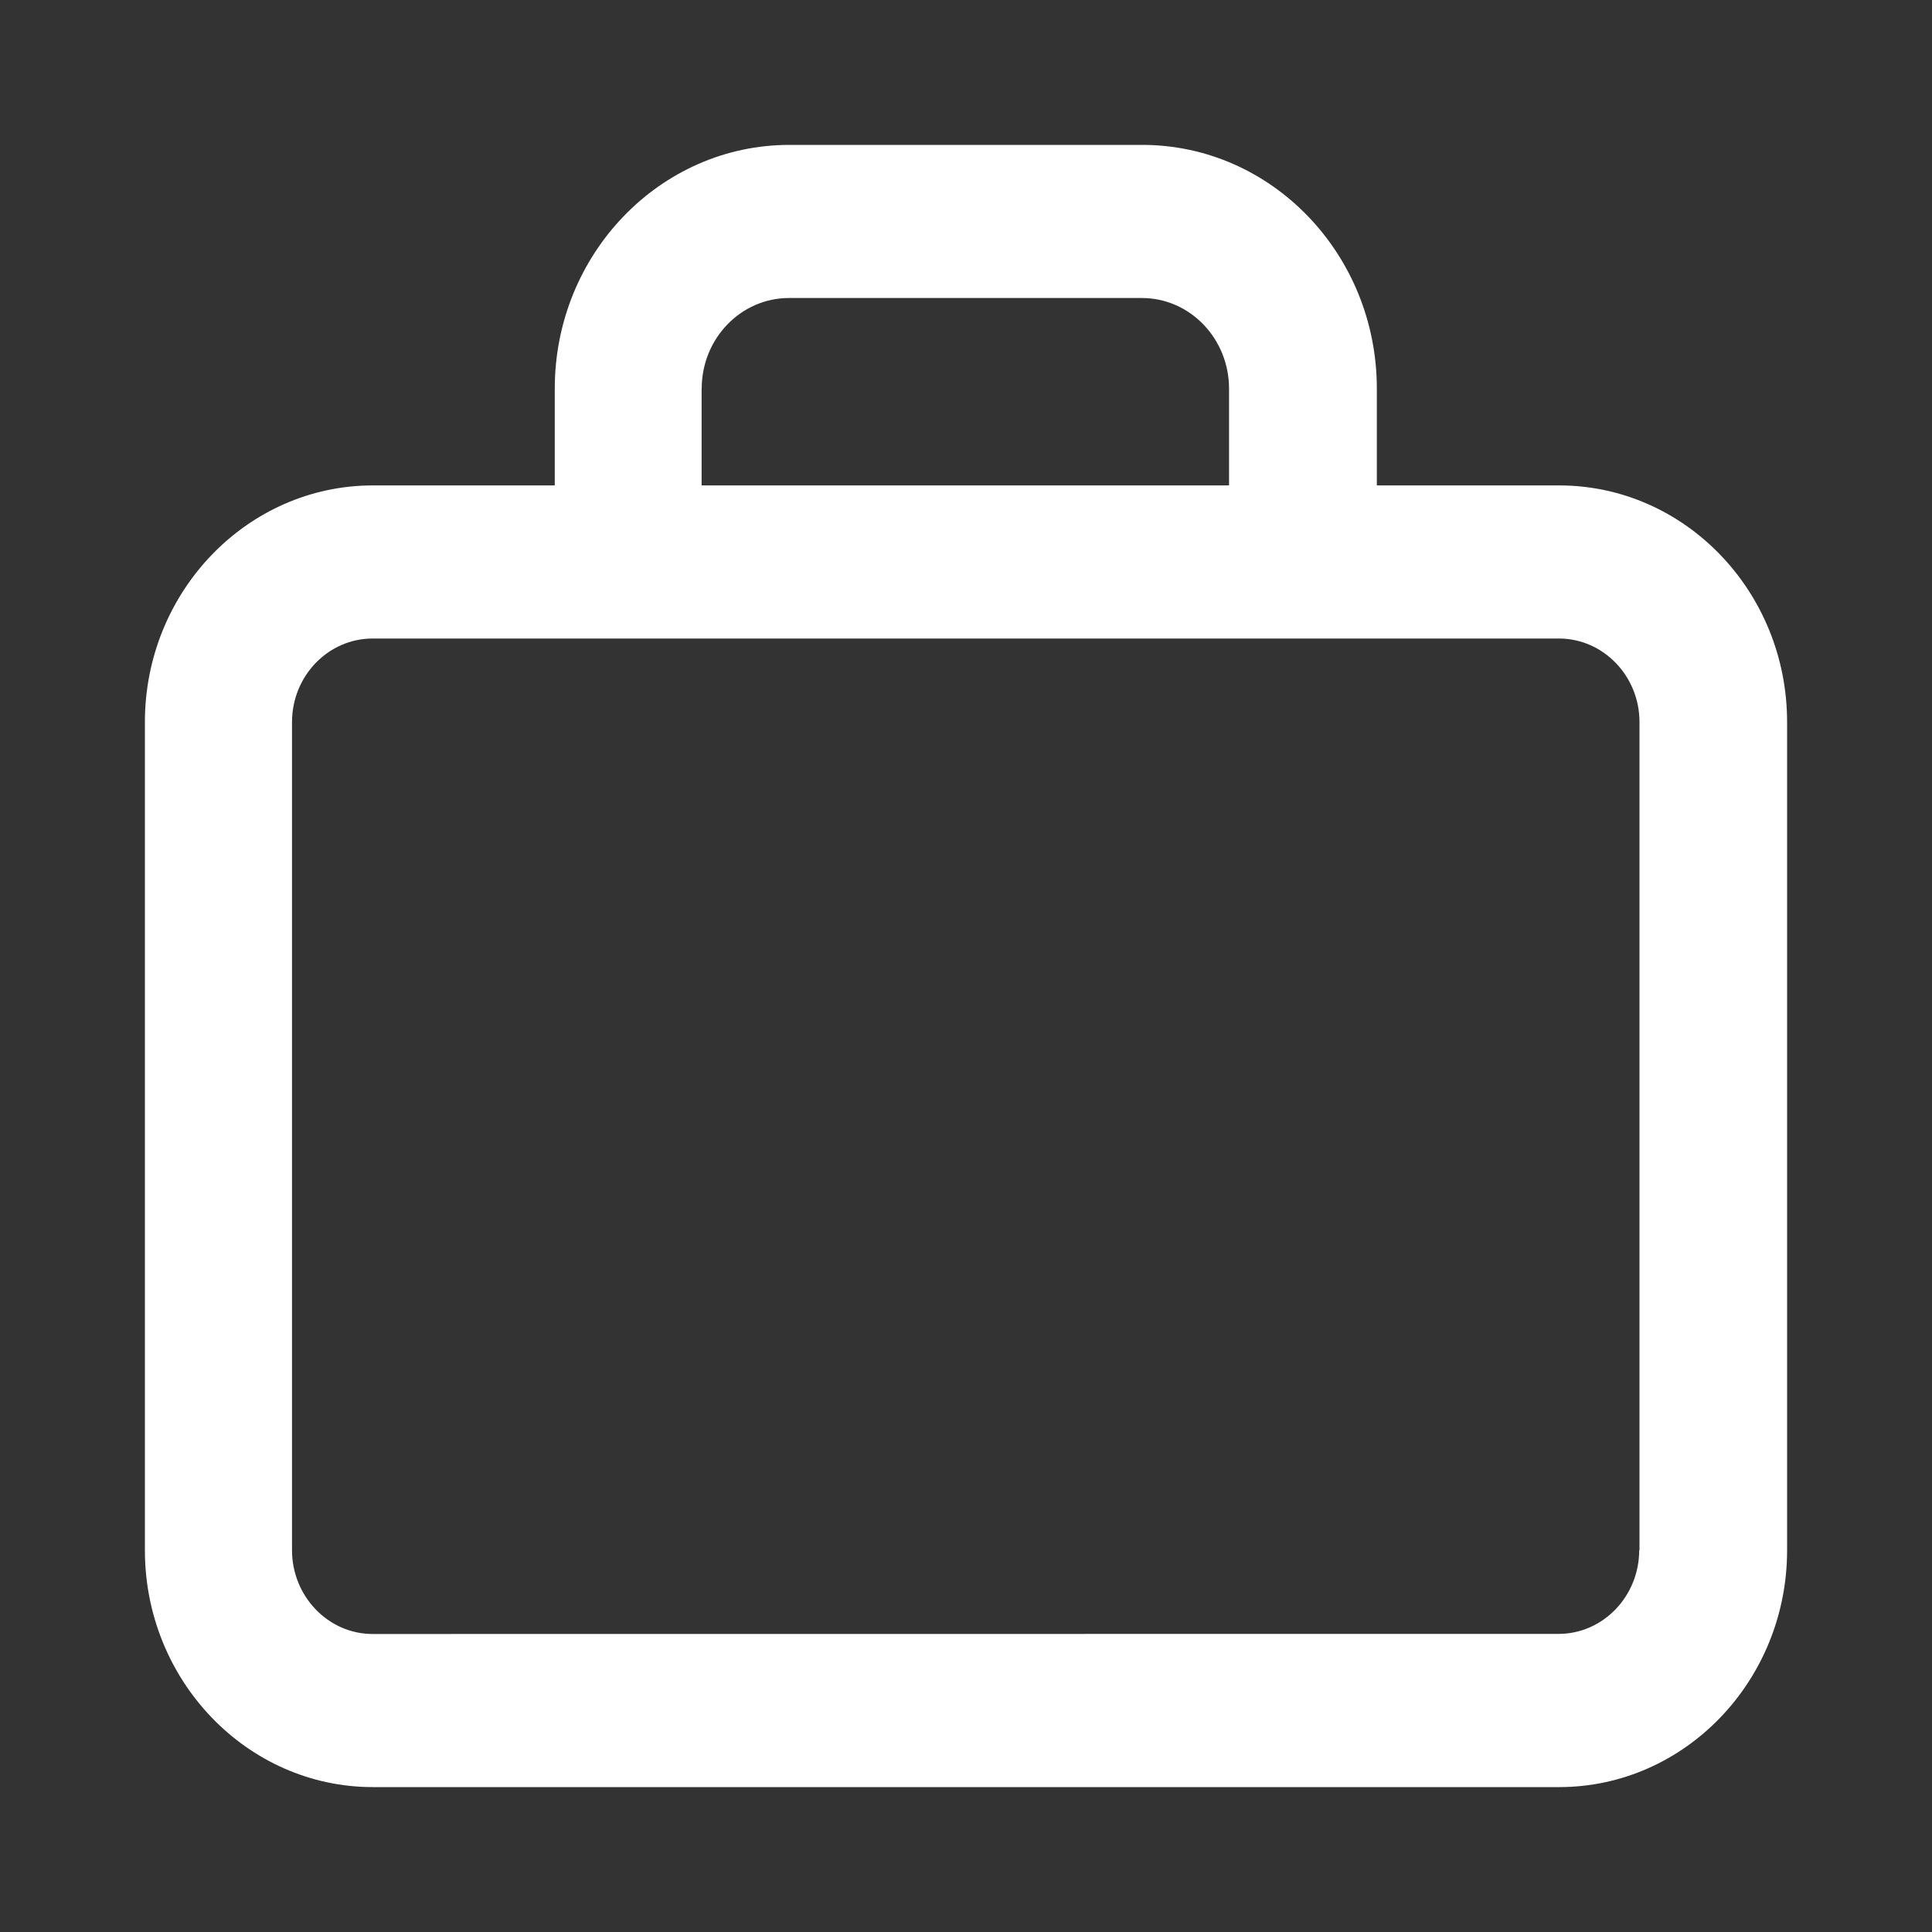 <svg xmlns="http://www.w3.org/2000/svg" fill="none" viewBox="0 0 20 20" height="20" width="20">
<rect x="0" y="0" width="20" height="20" fill="#333333" stroke="none"/>
<path style="fill:white;fill-opacity:1;" fill="white" d="M16.136 5.025H14.253V4.023C14.253 2.632 13.164 1.5 11.825 1.5H8.171C6.832 1.5 5.743 2.632 5.743 4.023V5.025H3.86C2.559 5.025 1.5 6.125 1.5 7.475V16.048C1.5 17.399 2.559 18.5 3.86 18.5H16.14C17.441 18.5 18.5 17.399 18.5 16.048V7.475C18.5 6.123 17.441 5.025 16.14 5.025H16.136ZM7.264 4.023C7.264 3.505 7.669 3.085 8.167 3.085H11.821C12.32 3.085 12.723 3.507 12.723 4.023V5.025H7.263V4.023H7.264ZM16.969 16.047C16.969 16.525 16.594 16.914 16.134 16.914L3.857 16.915C3.398 16.915 3.023 16.525 3.023 16.048V7.475C3.023 6.997 3.398 6.61 3.857 6.61H16.138C16.598 6.61 16.972 6.999 16.972 7.475V16.048L16.969 16.047Z"></path>
</svg>
